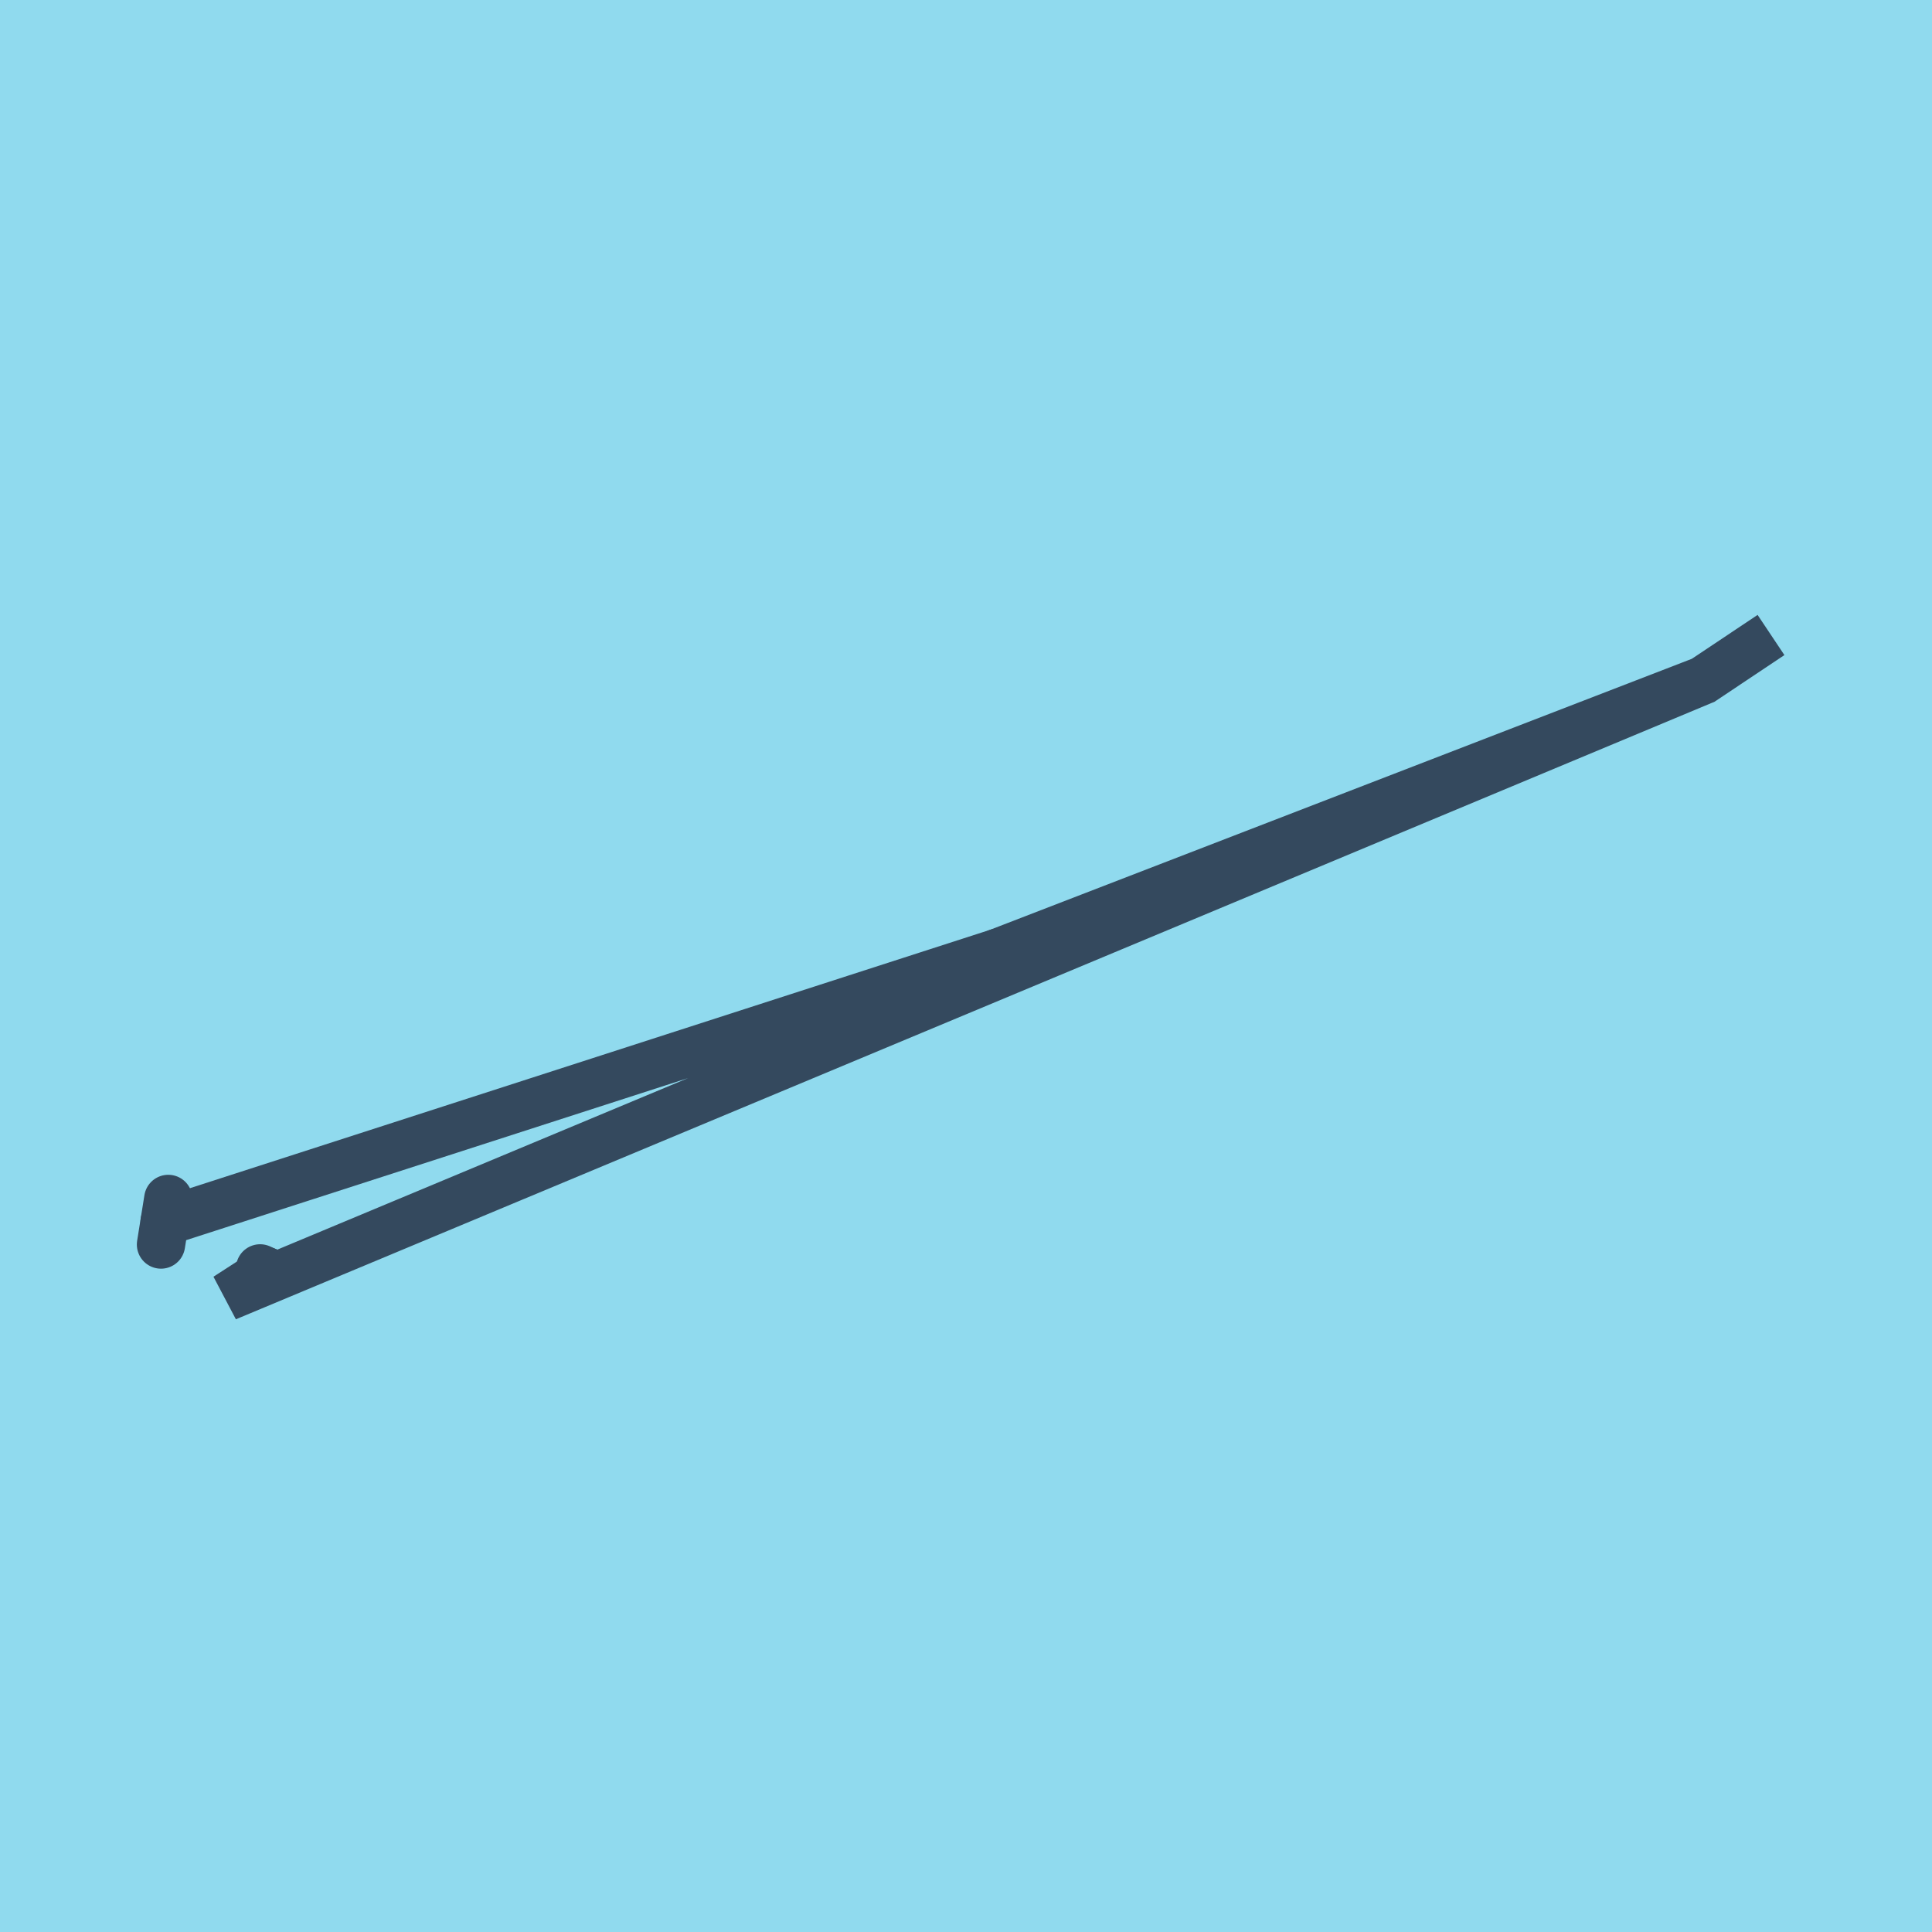<?xml version="1.0" encoding="utf-8"?>
<!DOCTYPE svg PUBLIC "-//W3C//DTD SVG 1.1//EN" "http://www.w3.org/Graphics/SVG/1.1/DTD/svg11.dtd">
<svg xmlns="http://www.w3.org/2000/svg" xmlns:xlink="http://www.w3.org/1999/xlink" viewBox="-10 -10 120 120" preserveAspectRatio="xMidYMid meet">
	<path style="fill:#90daee" d="M-10-10h120v120H-10z"/>
			<polyline stroke-linecap="round" points="6.156,68.782 6.936,69.138 " style="fill:none;stroke:#34495e;stroke-width: 3px"/>
			<polyline stroke-linecap="round" points="51.986,49.17 51.986,49.17 " style="fill:none;stroke:#34495e;stroke-width: 3px"/>
			<polyline stroke-linecap="round" points="0,67.3 0.452,64.468 " style="fill:none;stroke:#34495e;stroke-width: 3px"/>
			<polyline stroke-linecap="round" points="6.546,68.96 4.073,70.559 95.776,32.26 100,29.441 95.776,32.26 51.986,49.17 0.226,65.884 " style="fill:none;stroke:#34495e;stroke-width: 3px"/>
	</svg>
